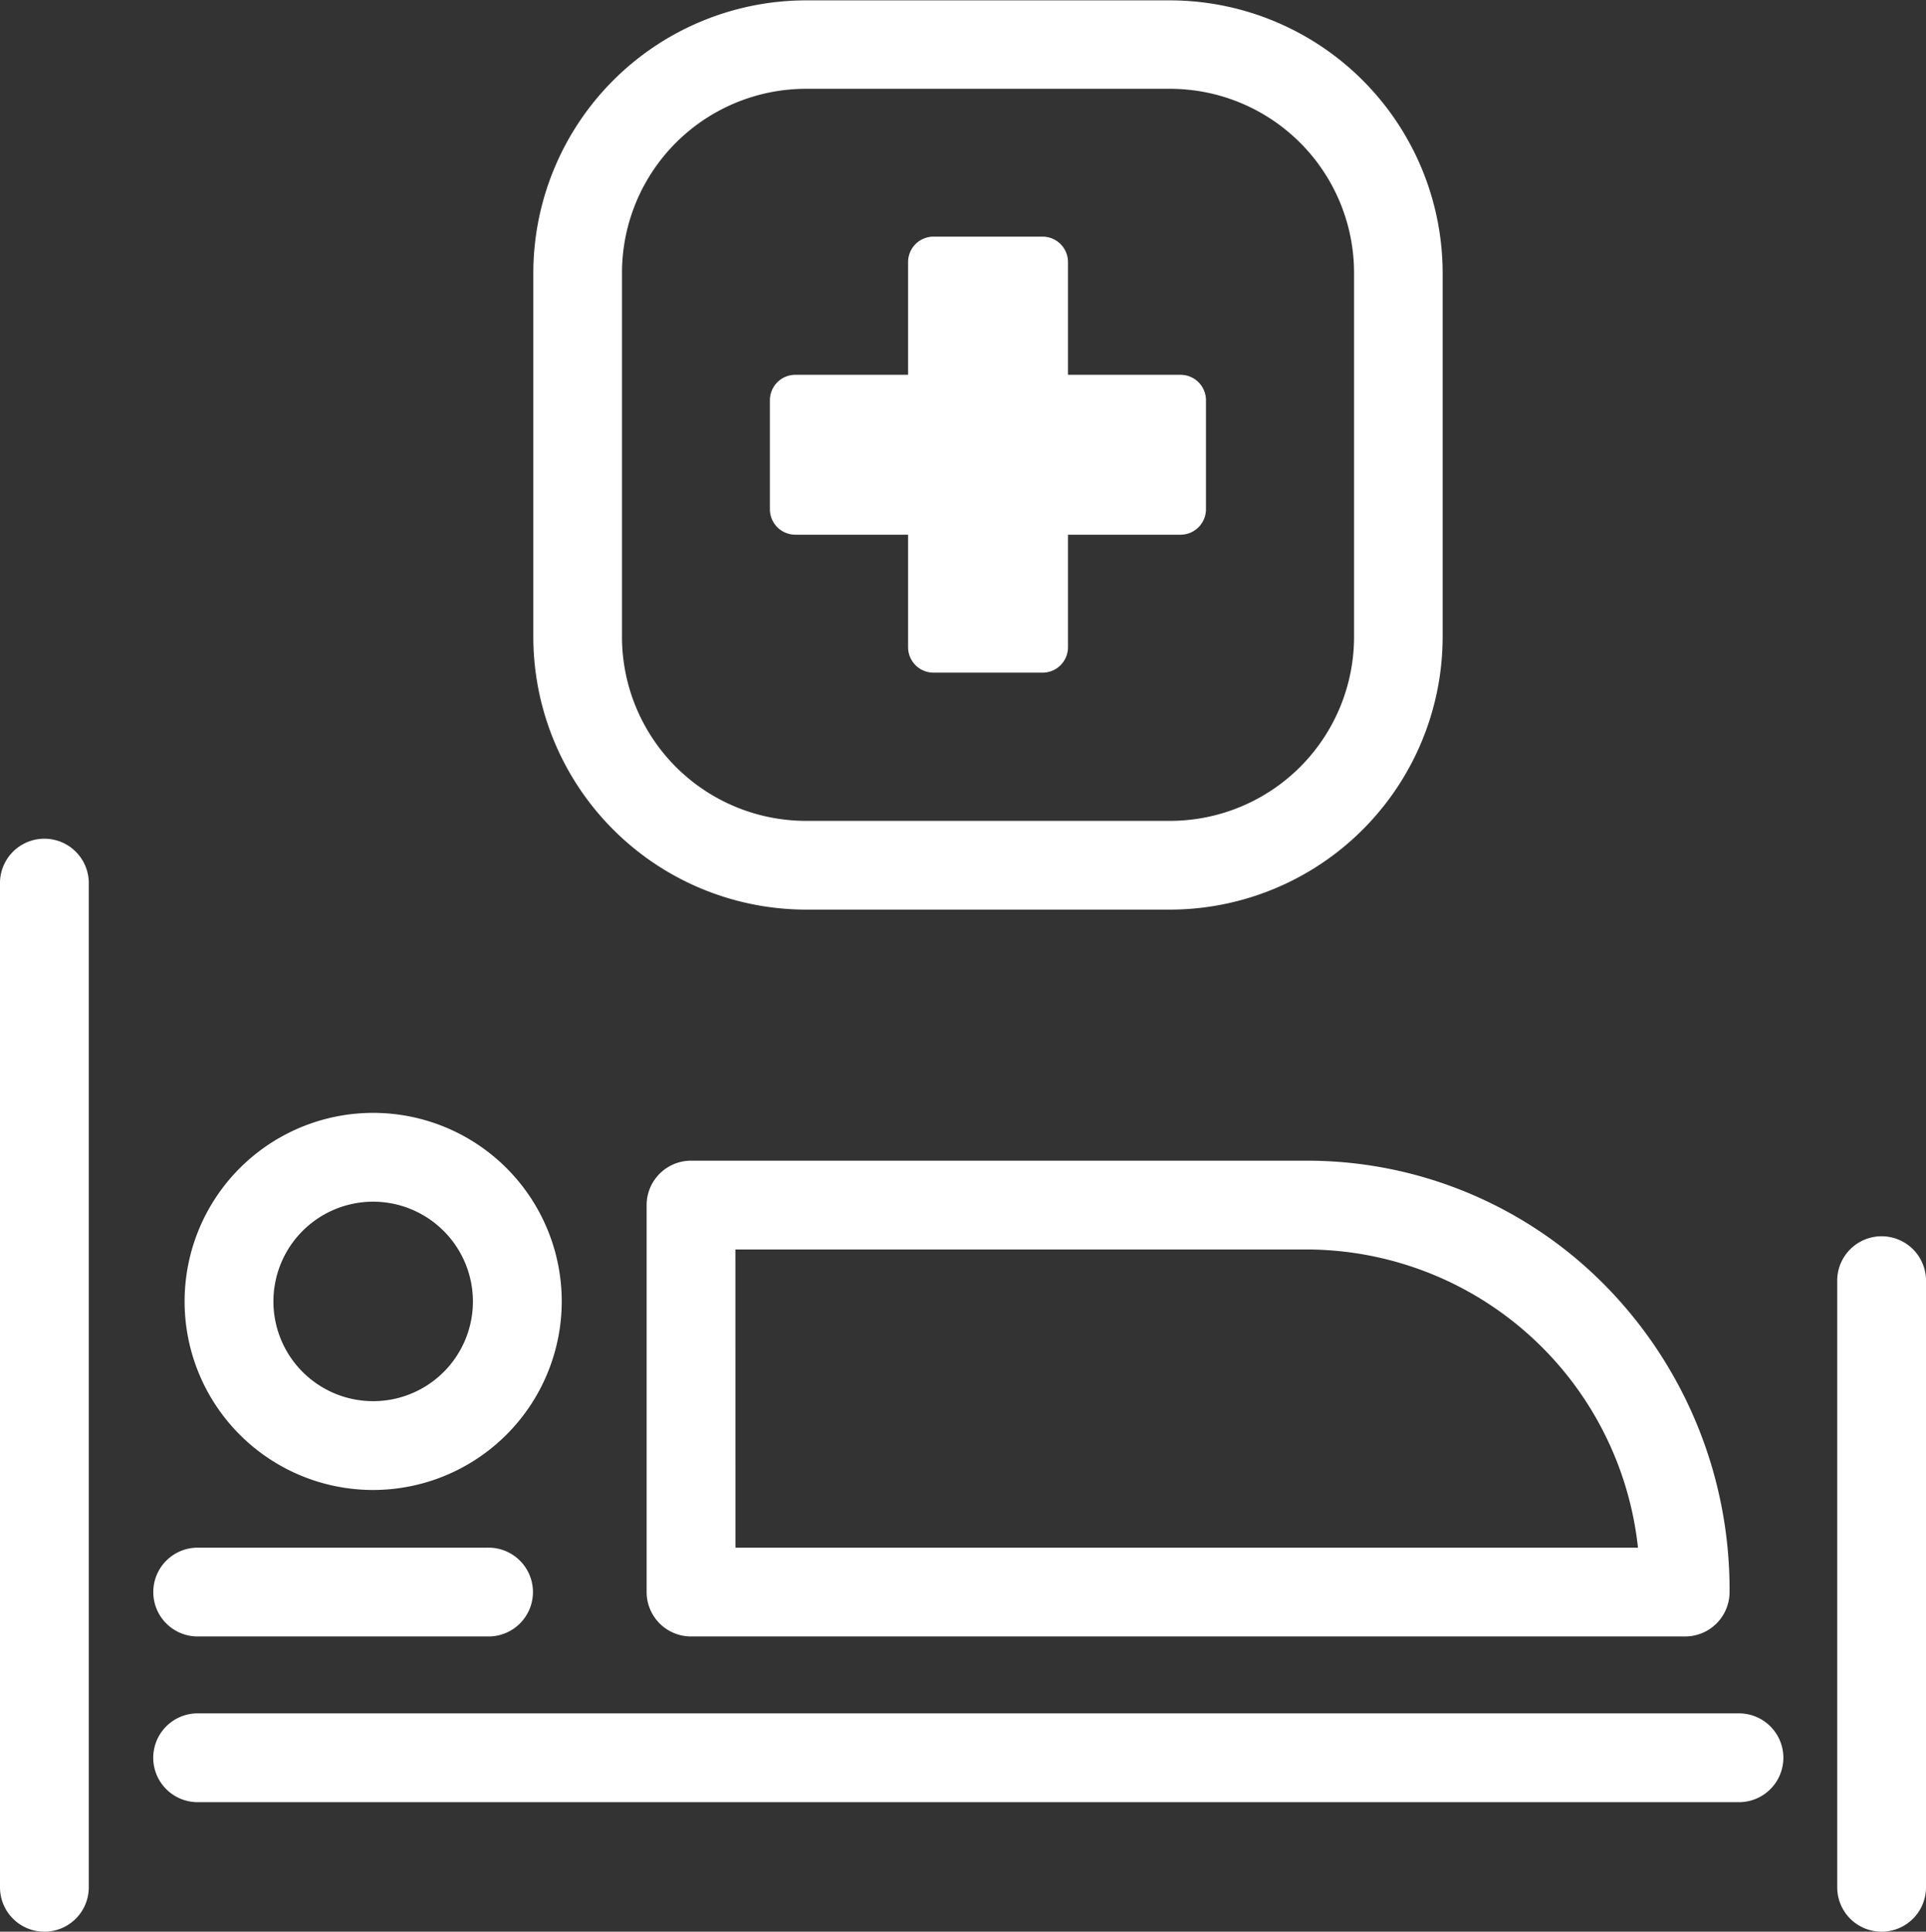 <svg xmlns="http://www.w3.org/2000/svg" width="53" height="53.161"><rect width="100%" height="100%" fill="#333333" stroke="none"/><g data-name="グループ 22" fill="#fff"><path data-name="パス 28" d="M10.269 41.005a5.189 5.189 0 115.189-5.189 5.195 5.195 0 01-5.189 5.189zm0-7.934a2.745 2.745 0 102.745 2.746 2.749 2.749 0 00-2.745-2.746z"/><path data-name="パス 29" d="M46.368 45.036H19.016a1.222 1.222 0 01-1.222-1.222V33.165a1.222 1.222 0 011.222-1.222h16.9a11.507 11.507 0 018.308 3.488 11.927 11.927 0 013.37 8.383 1.222 1.222 0 01-1.226 1.222zm-26.13-2.443h24.836a9.189 9.189 0 00-9.161-8.207H20.237z"/><path data-name="パス 30" d="M13.409 45.036H5.475a1.222 1.222 0 110-2.443h7.934a1.222 1.222 0 110 2.443z"/><path data-name="パス 31" d="M1.222 53.161A1.221 1.221 0 010 51.94V24.269a1.222 1.222 0 012.443 0v27.667a1.221 1.221 0 01-1.221 1.225z"/><path data-name="パス 32" d="M51.779 53.161a1.221 1.221 0 01-1.222-1.221V35.21a1.222 1.222 0 012.443 0v16.73a1.221 1.221 0 01-1.221 1.221z"/><path data-name="パス 33" d="M32.2 25.033H22.176a7.513 7.513 0 01-7.5-7.5V7.51a7.513 7.513 0 017.5-7.5h10.023a7.513 7.513 0 017.5 7.5v10.023a7.513 7.513 0 01-7.499 7.5zM22.177 2.444a5.067 5.067 0 00-5.061 5.062v10.023a5.067 5.067 0 005.061 5.062H32.2a5.067 5.067 0 005.061-5.062V7.506A5.067 5.067 0 0032.2 2.444z"/><g data-name="グループ 21"><g data-name="グループ 19"><path data-name="長方形 58" d="M25.688 7.219h3.001v10.595h-3.001z"/><path data-name="パス 34" d="M28.689 18.512h-3a.7.7 0 01-.7-.7v-10.6a.7.7 0 01.7-.7h3a.7.7 0 01.7.7v10.6a.7.7 0 01-.7.7zm-2.3-1.4h1.606v-9.2h-1.606z"/></g><g data-name="グループ 20"><path data-name="長方形 59" d="M21.891 11.016h10.595v3.001H21.891z"/><path data-name="パス 35" d="M32.486 14.715h-10.6a.7.7 0 01-.7-.7v-3a.7.7 0 01.7-.7h10.6a.7.7 0 01.7.7v3a.7.7 0 01-.7.7zm-9.9-1.4h9.2v-1.606h-9.2z"/></g></g><path data-name="パス 36" d="M47.888 49.596H5.404a1.222 1.222 0 010-2.443h42.484a1.222 1.222 0 010 2.443z"/></g></svg>